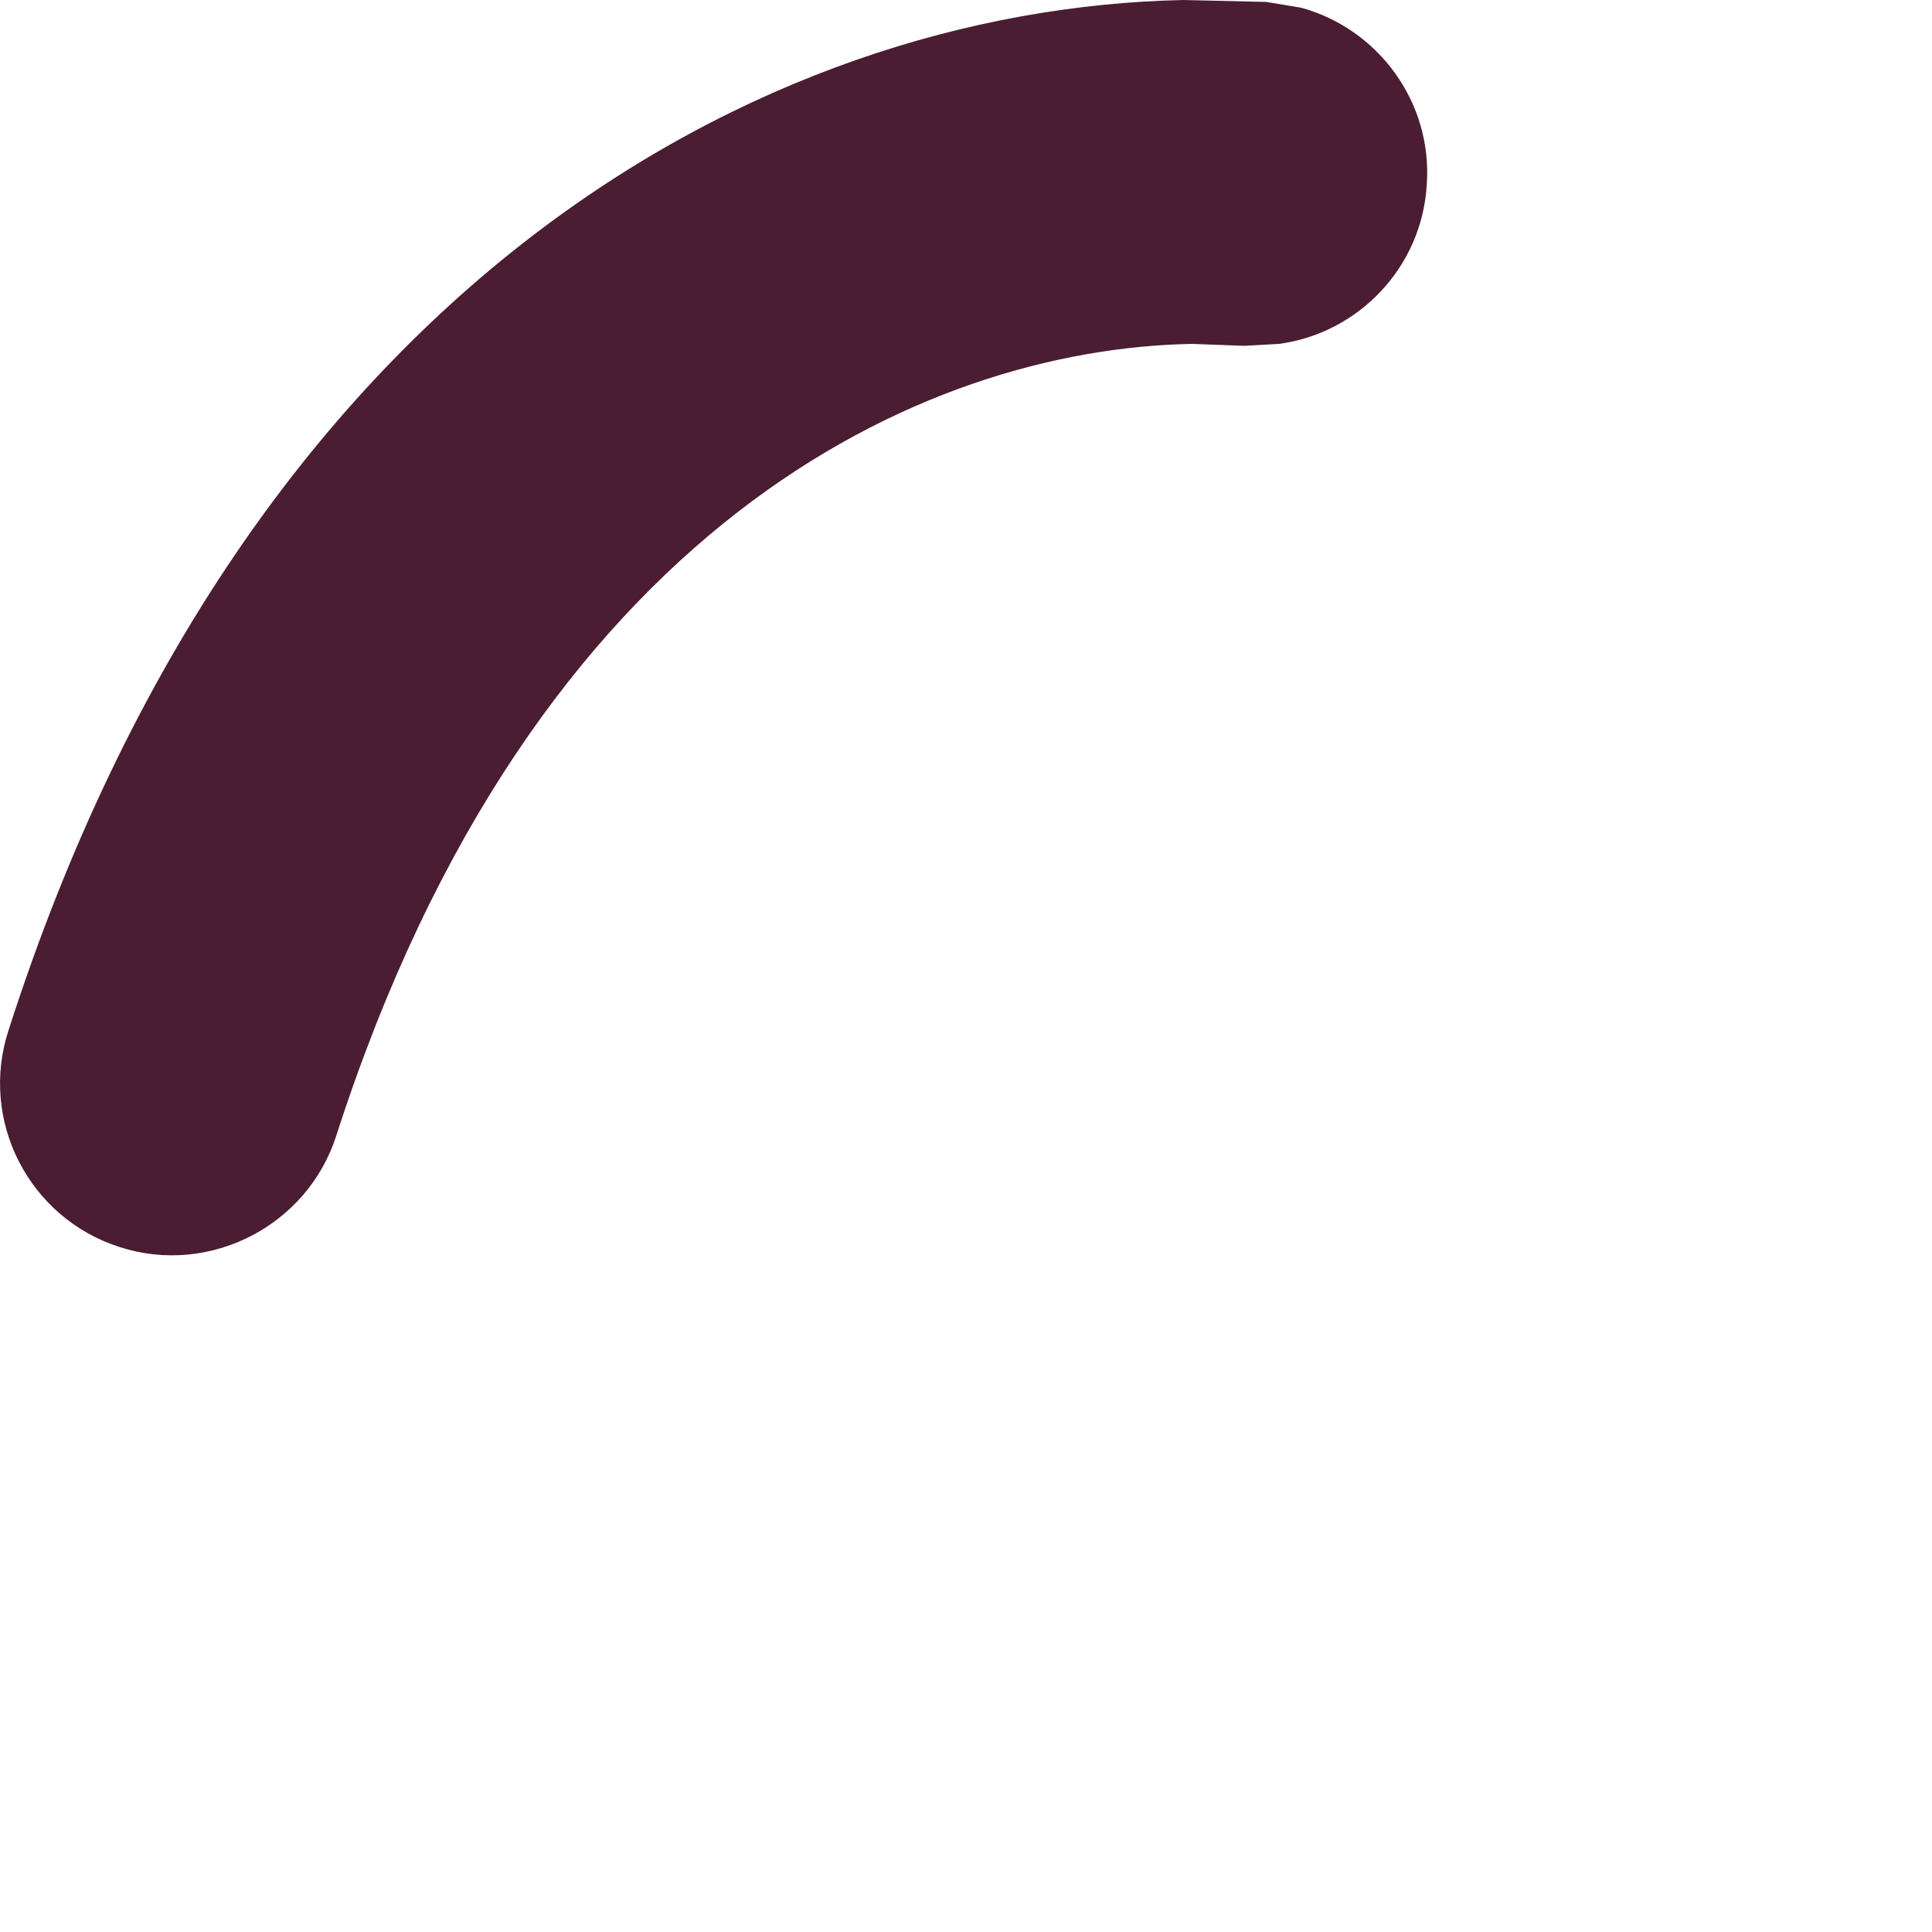 <?xml version="1.0" encoding="utf-8"?>
<svg xmlns="http://www.w3.org/2000/svg" fill="none" height="100%" overflow="visible" preserveAspectRatio="none" style="display: block;" viewBox="0 0 2 2" width="100%">
<path d="M1.311 0.002L1.347 0.008C1.427 0.03 1.483 0.106 1.477 0.191C1.472 0.277 1.406 0.345 1.324 0.356L1.288 0.358L1.234 0.356C0.957 0.361 0.552 0.542 0.348 1.176C0.318 1.269 0.217 1.321 0.124 1.291C0.03 1.261 -0.022 1.16 0.009 1.066C0.256 0.297 0.789 0.009 1.225 0L1.311 0.002Z" fill="#4A1D32" id="Vector (Stroke)"/>
</svg>